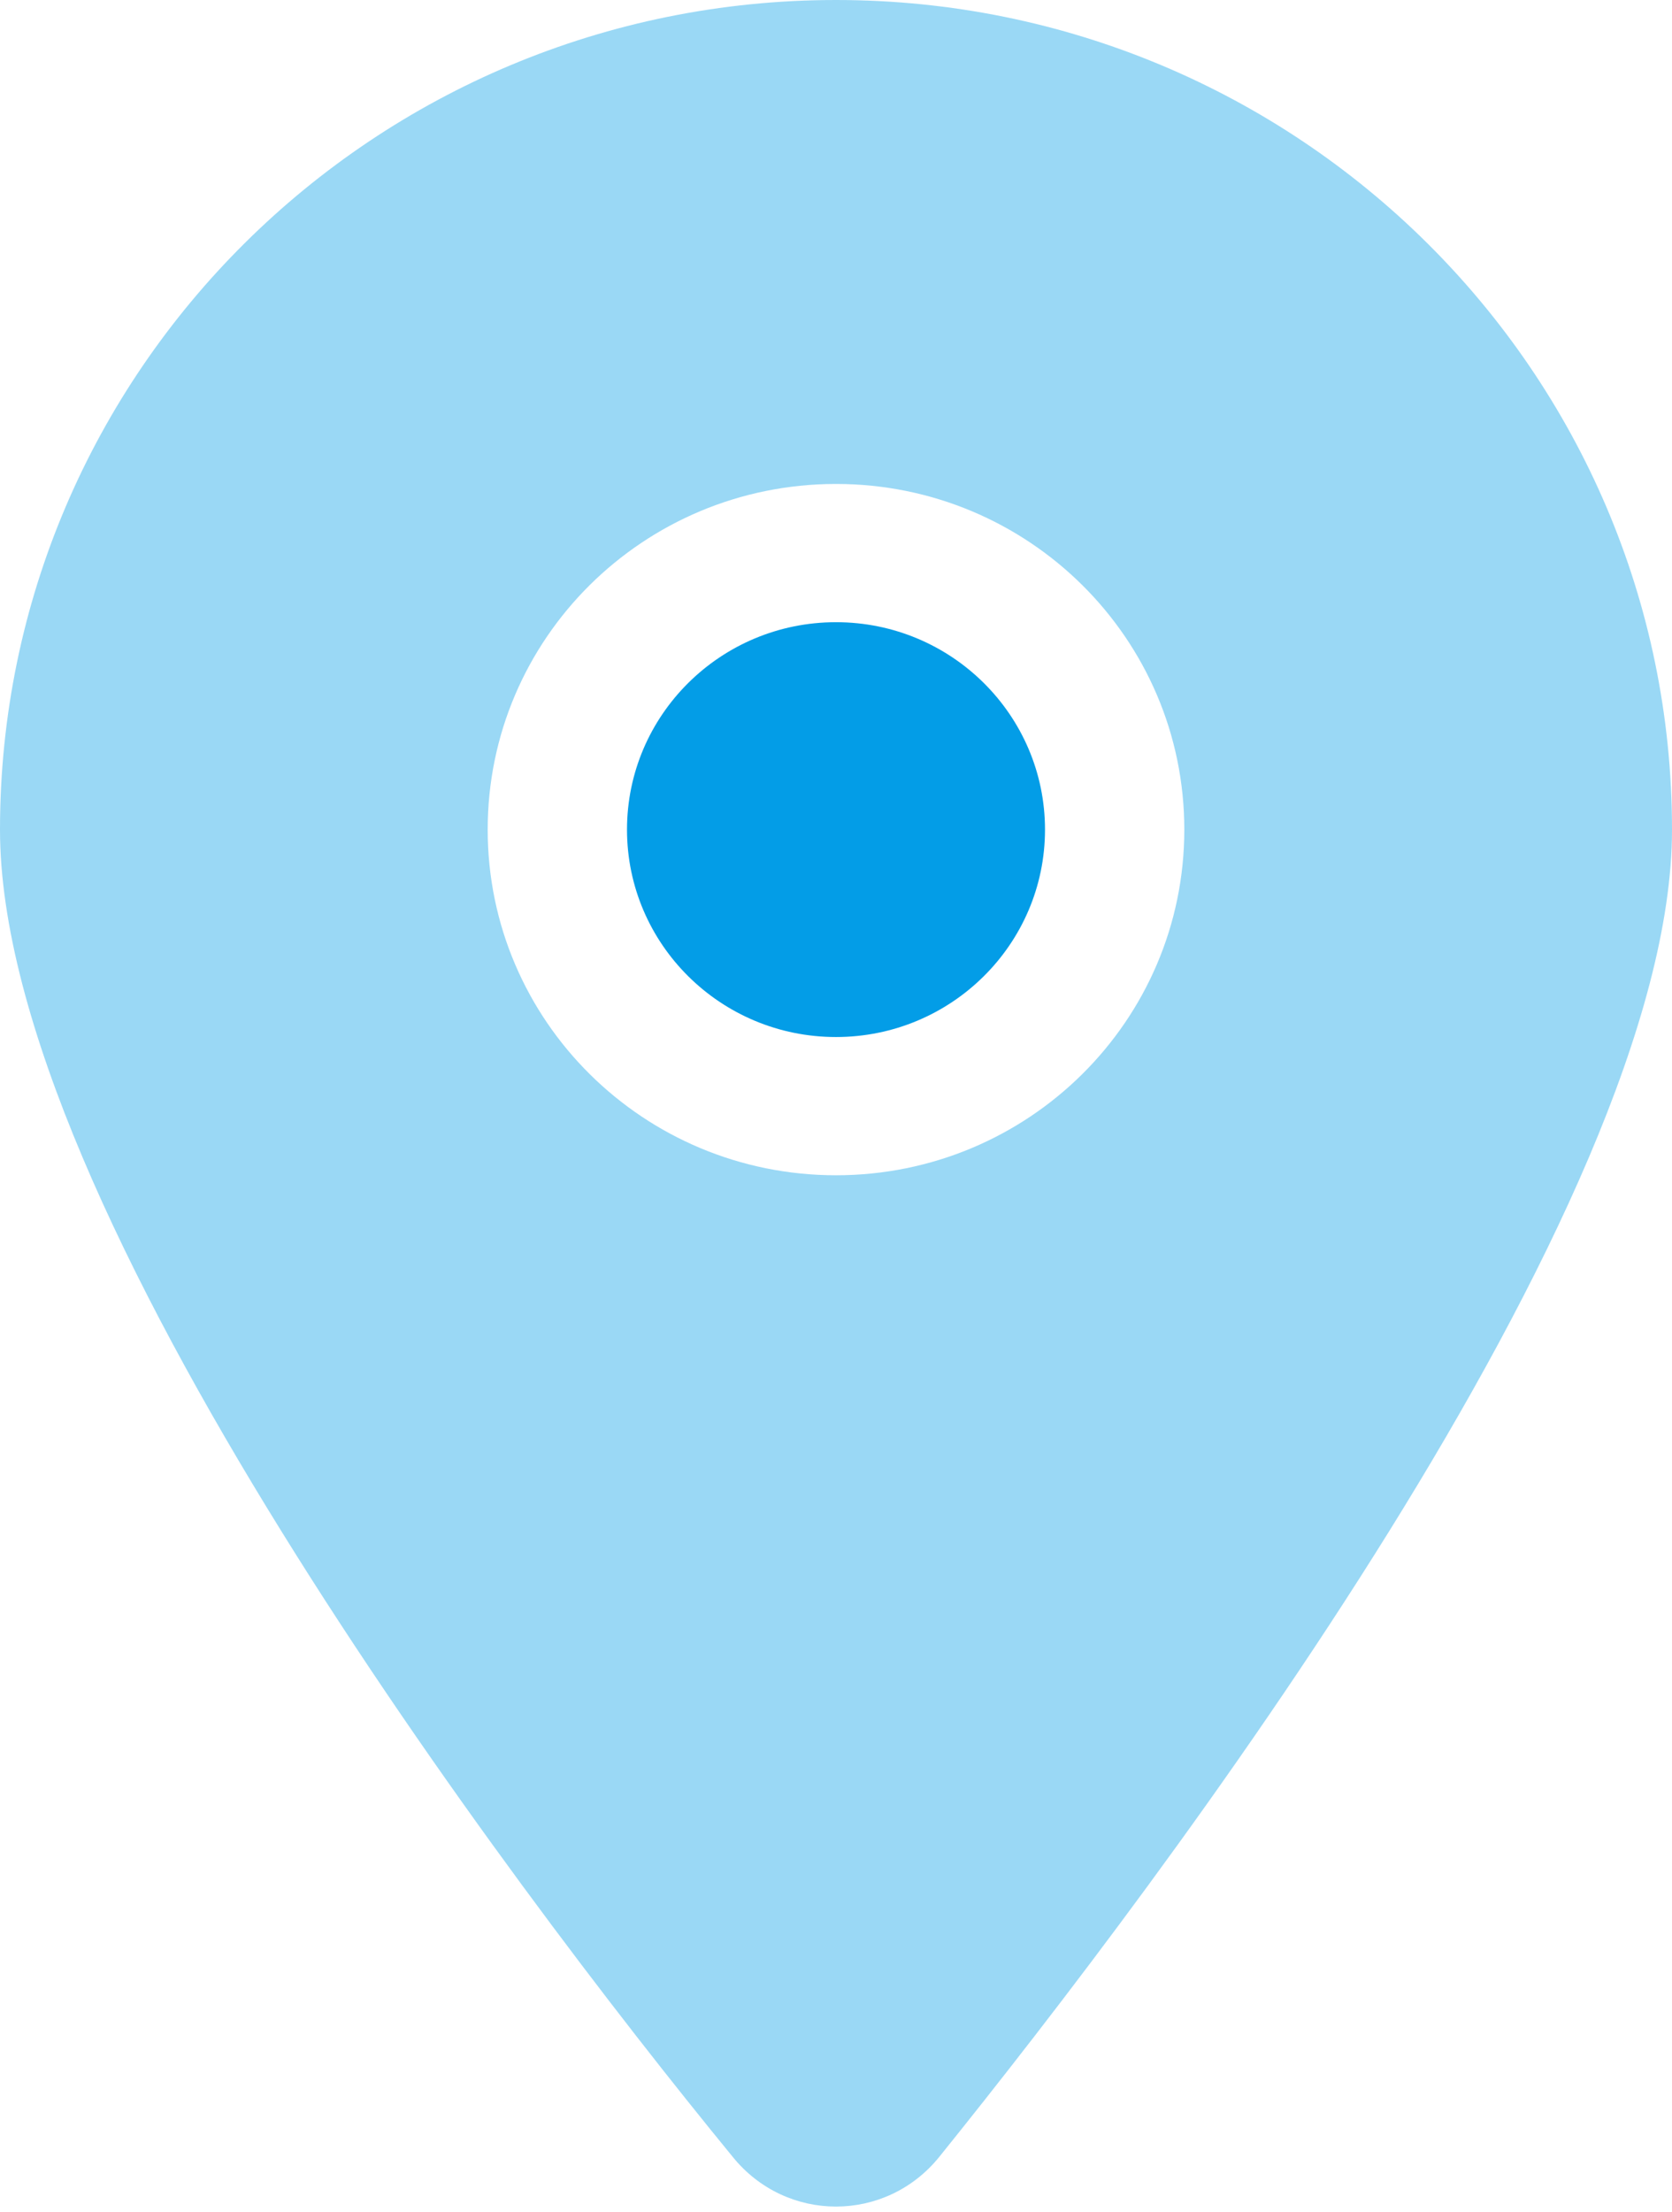 <?xml version="1.0" encoding="UTF-8"?> <svg xmlns="http://www.w3.org/2000/svg" width="31" height="41" viewBox="0 0 31 41" fill="none"><g clip-path="url(#clip0_24_4933)"><path d="M19.375 15.375C19.375 17.497 17.639 19.219 15.5 19.219C13.361 19.219 11.625 17.497 11.625 15.375C11.625 13.253 13.361 11.531 15.5 11.531C17.639 11.531 19.375 13.253 19.375 15.375Z" fill="#039DE7"></path><path opacity="0.4" d="M13.587 39.975C9.373 34.834 0 22.374 0 15.375C0 6.884 6.939 0 15.5 0C24.057 0 31 6.884 31 15.375C31 22.374 21.555 34.834 17.413 39.975C16.42 41.2 14.58 41.2 13.587 39.975ZM15.5 21.781C19.068 21.781 21.958 18.915 21.958 15.375C21.958 11.835 19.068 8.969 15.5 8.969C11.932 8.969 9.042 11.835 9.042 15.375C9.042 18.915 11.932 21.781 15.5 21.781Z" fill="#039DE7"></path></g><defs><clipPath id="clip0_24_4933"><rect width="31" height="41" fill="white"></rect></clipPath></defs></svg> 